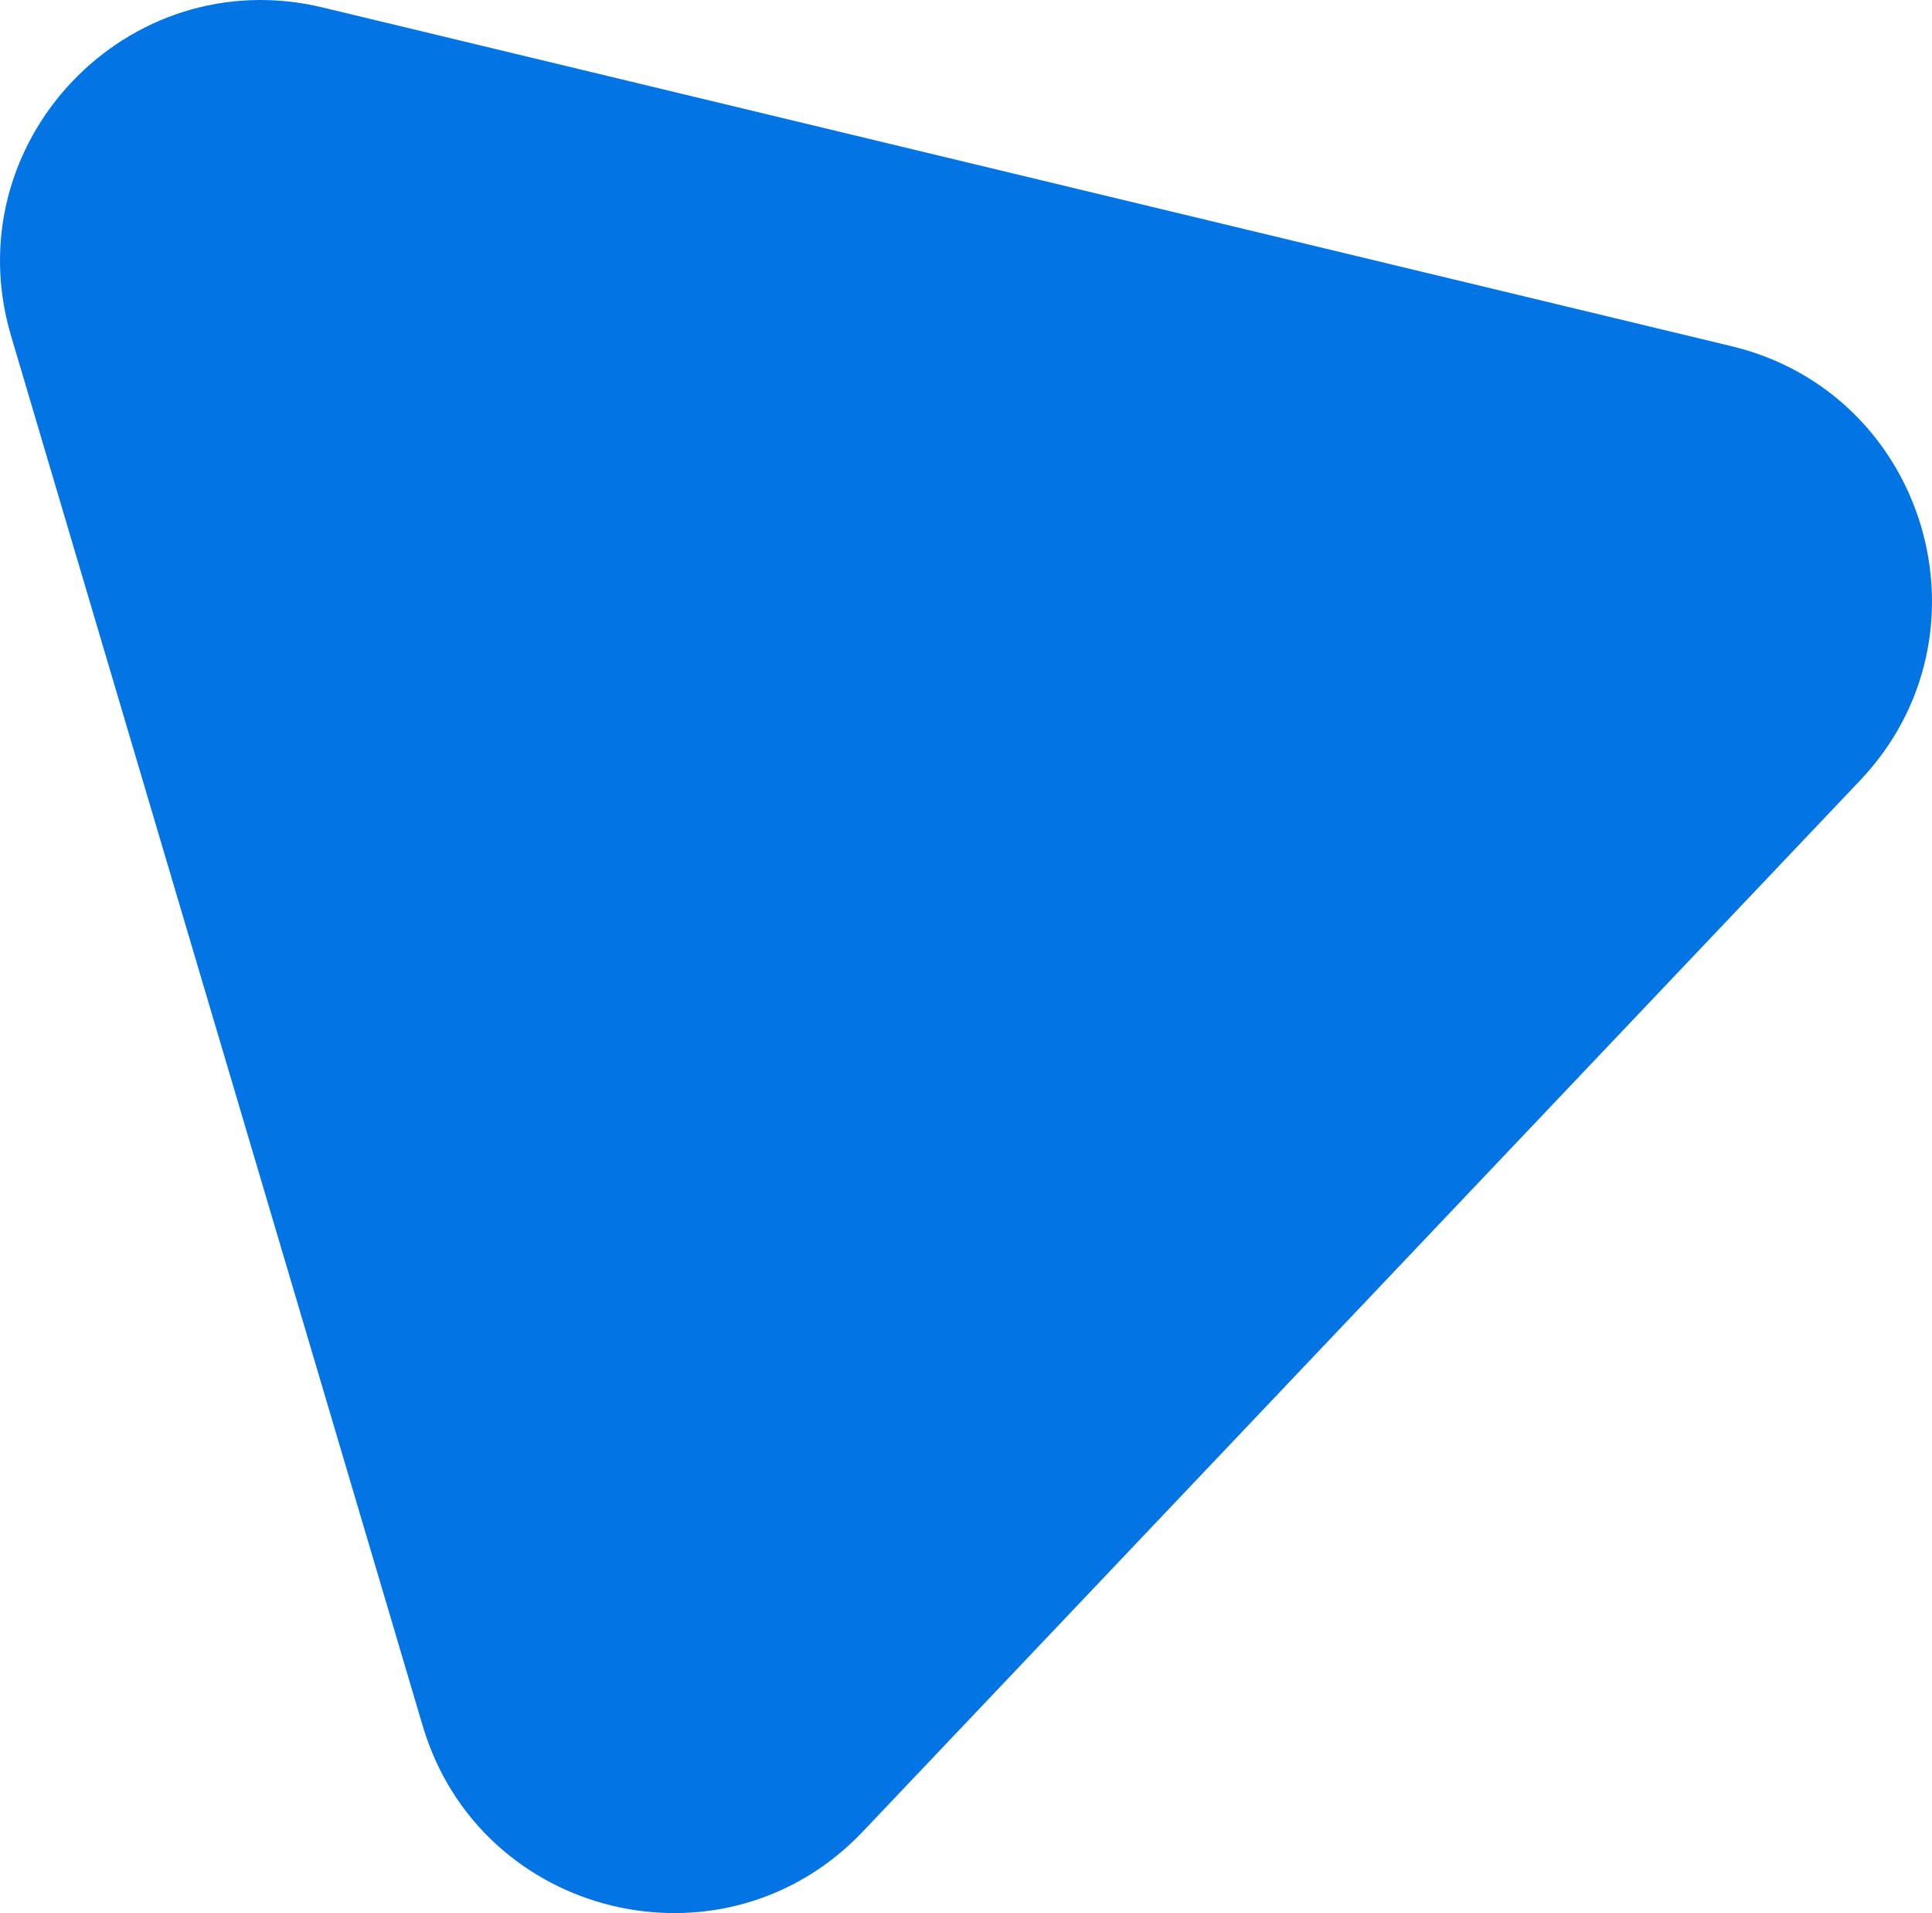 <?xml version="1.0" encoding="UTF-8"?> <svg xmlns="http://www.w3.org/2000/svg" width="4420" height="4376" viewBox="0 0 4420 4376" fill="none"> <path d="M3961.13 791.848C4408.75 899.448 4572.22 1451.34 4255.38 1785.25L1974.08 4189.4C1657.24 4523.31 1097.71 4388.81 966.93 3947.3L25.342 768.421C-105.434 326.91 290.624 -90.478 738.247 17.123L3961.13 791.848Z" fill="#0374E3"></path> </svg> 